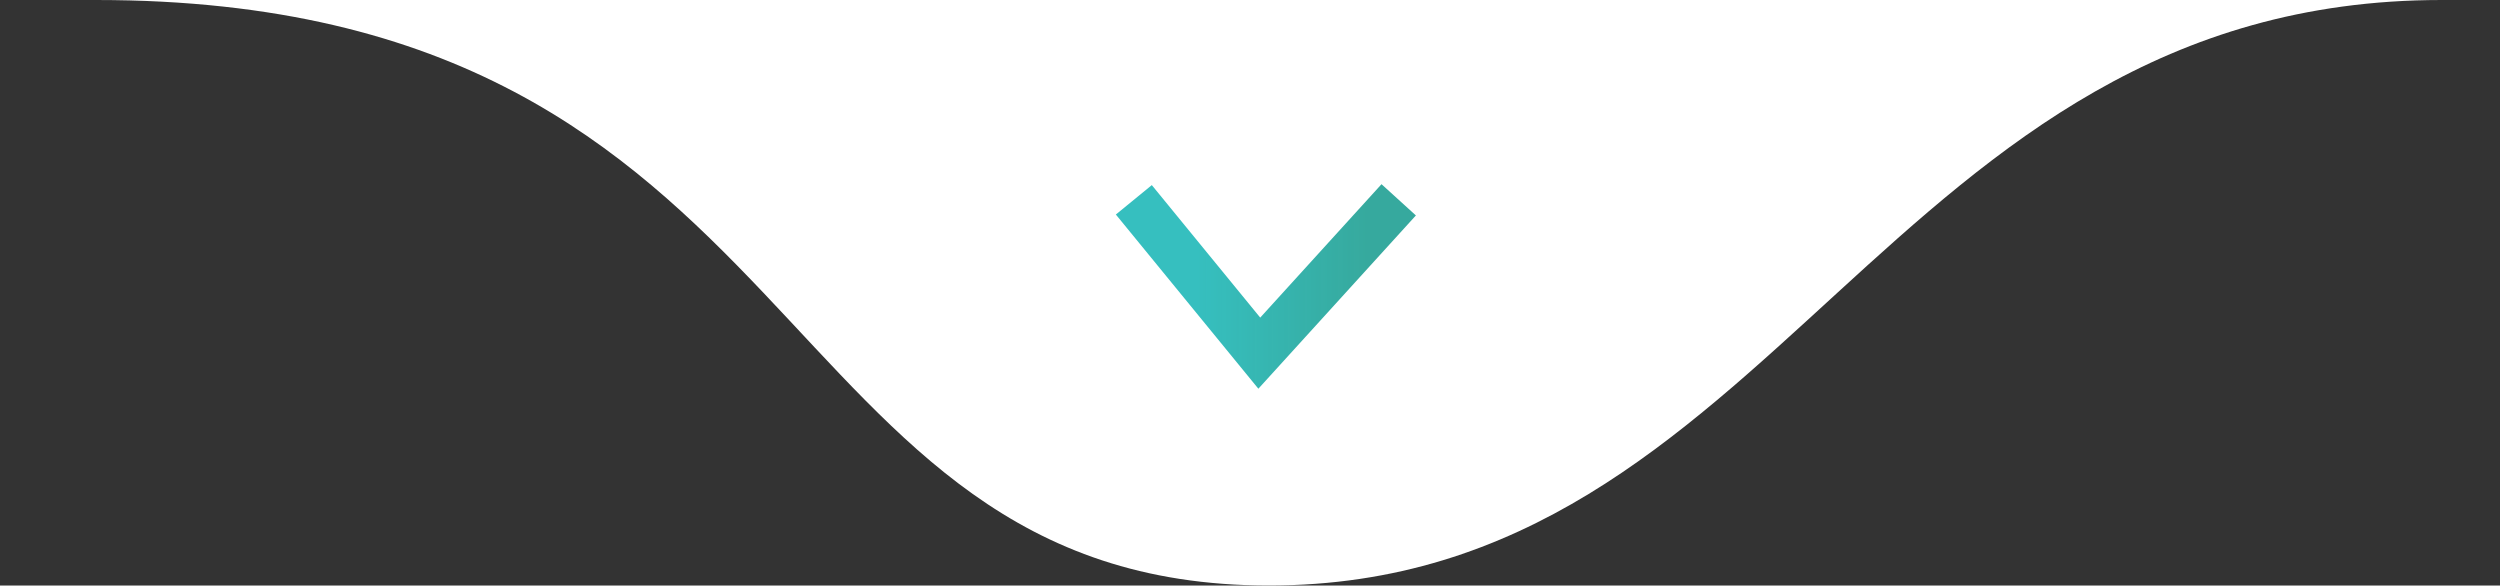 <svg xmlns="http://www.w3.org/2000/svg" width="269" height="63" viewBox="0 0 269 63" fill="none"><rect x="0" y="0" width="269" height="63" fill="#333333" stroke="none"/><path d="M136.534 63C191.31 63 202.814 -3.8147e-06 262.719 -3.8147e-06C322.624 -3.8147e-06 -67.633 -3.8147e-06 10.349 -3.8147e-06C88.331 -3.8147e-06 81.757 63 136.534 63Z" fill="white"></path><path d="M122 21.5L135.5 38L150.5 21.5" stroke="url(#paint0_linear_31_147)" stroke-width="5"></path><defs><linearGradient id="paint0_linear_31_147" x1="122" y1="29.75" x2="150.5" y2="29.75" gradientUnits="userSpaceOnUse"><stop offset="0.24" stop-color="#36BFBF"></stop><stop offset="0.875" stop-color="#2EA69A" stop-opacity="0.96"></stop></linearGradient></defs></svg>